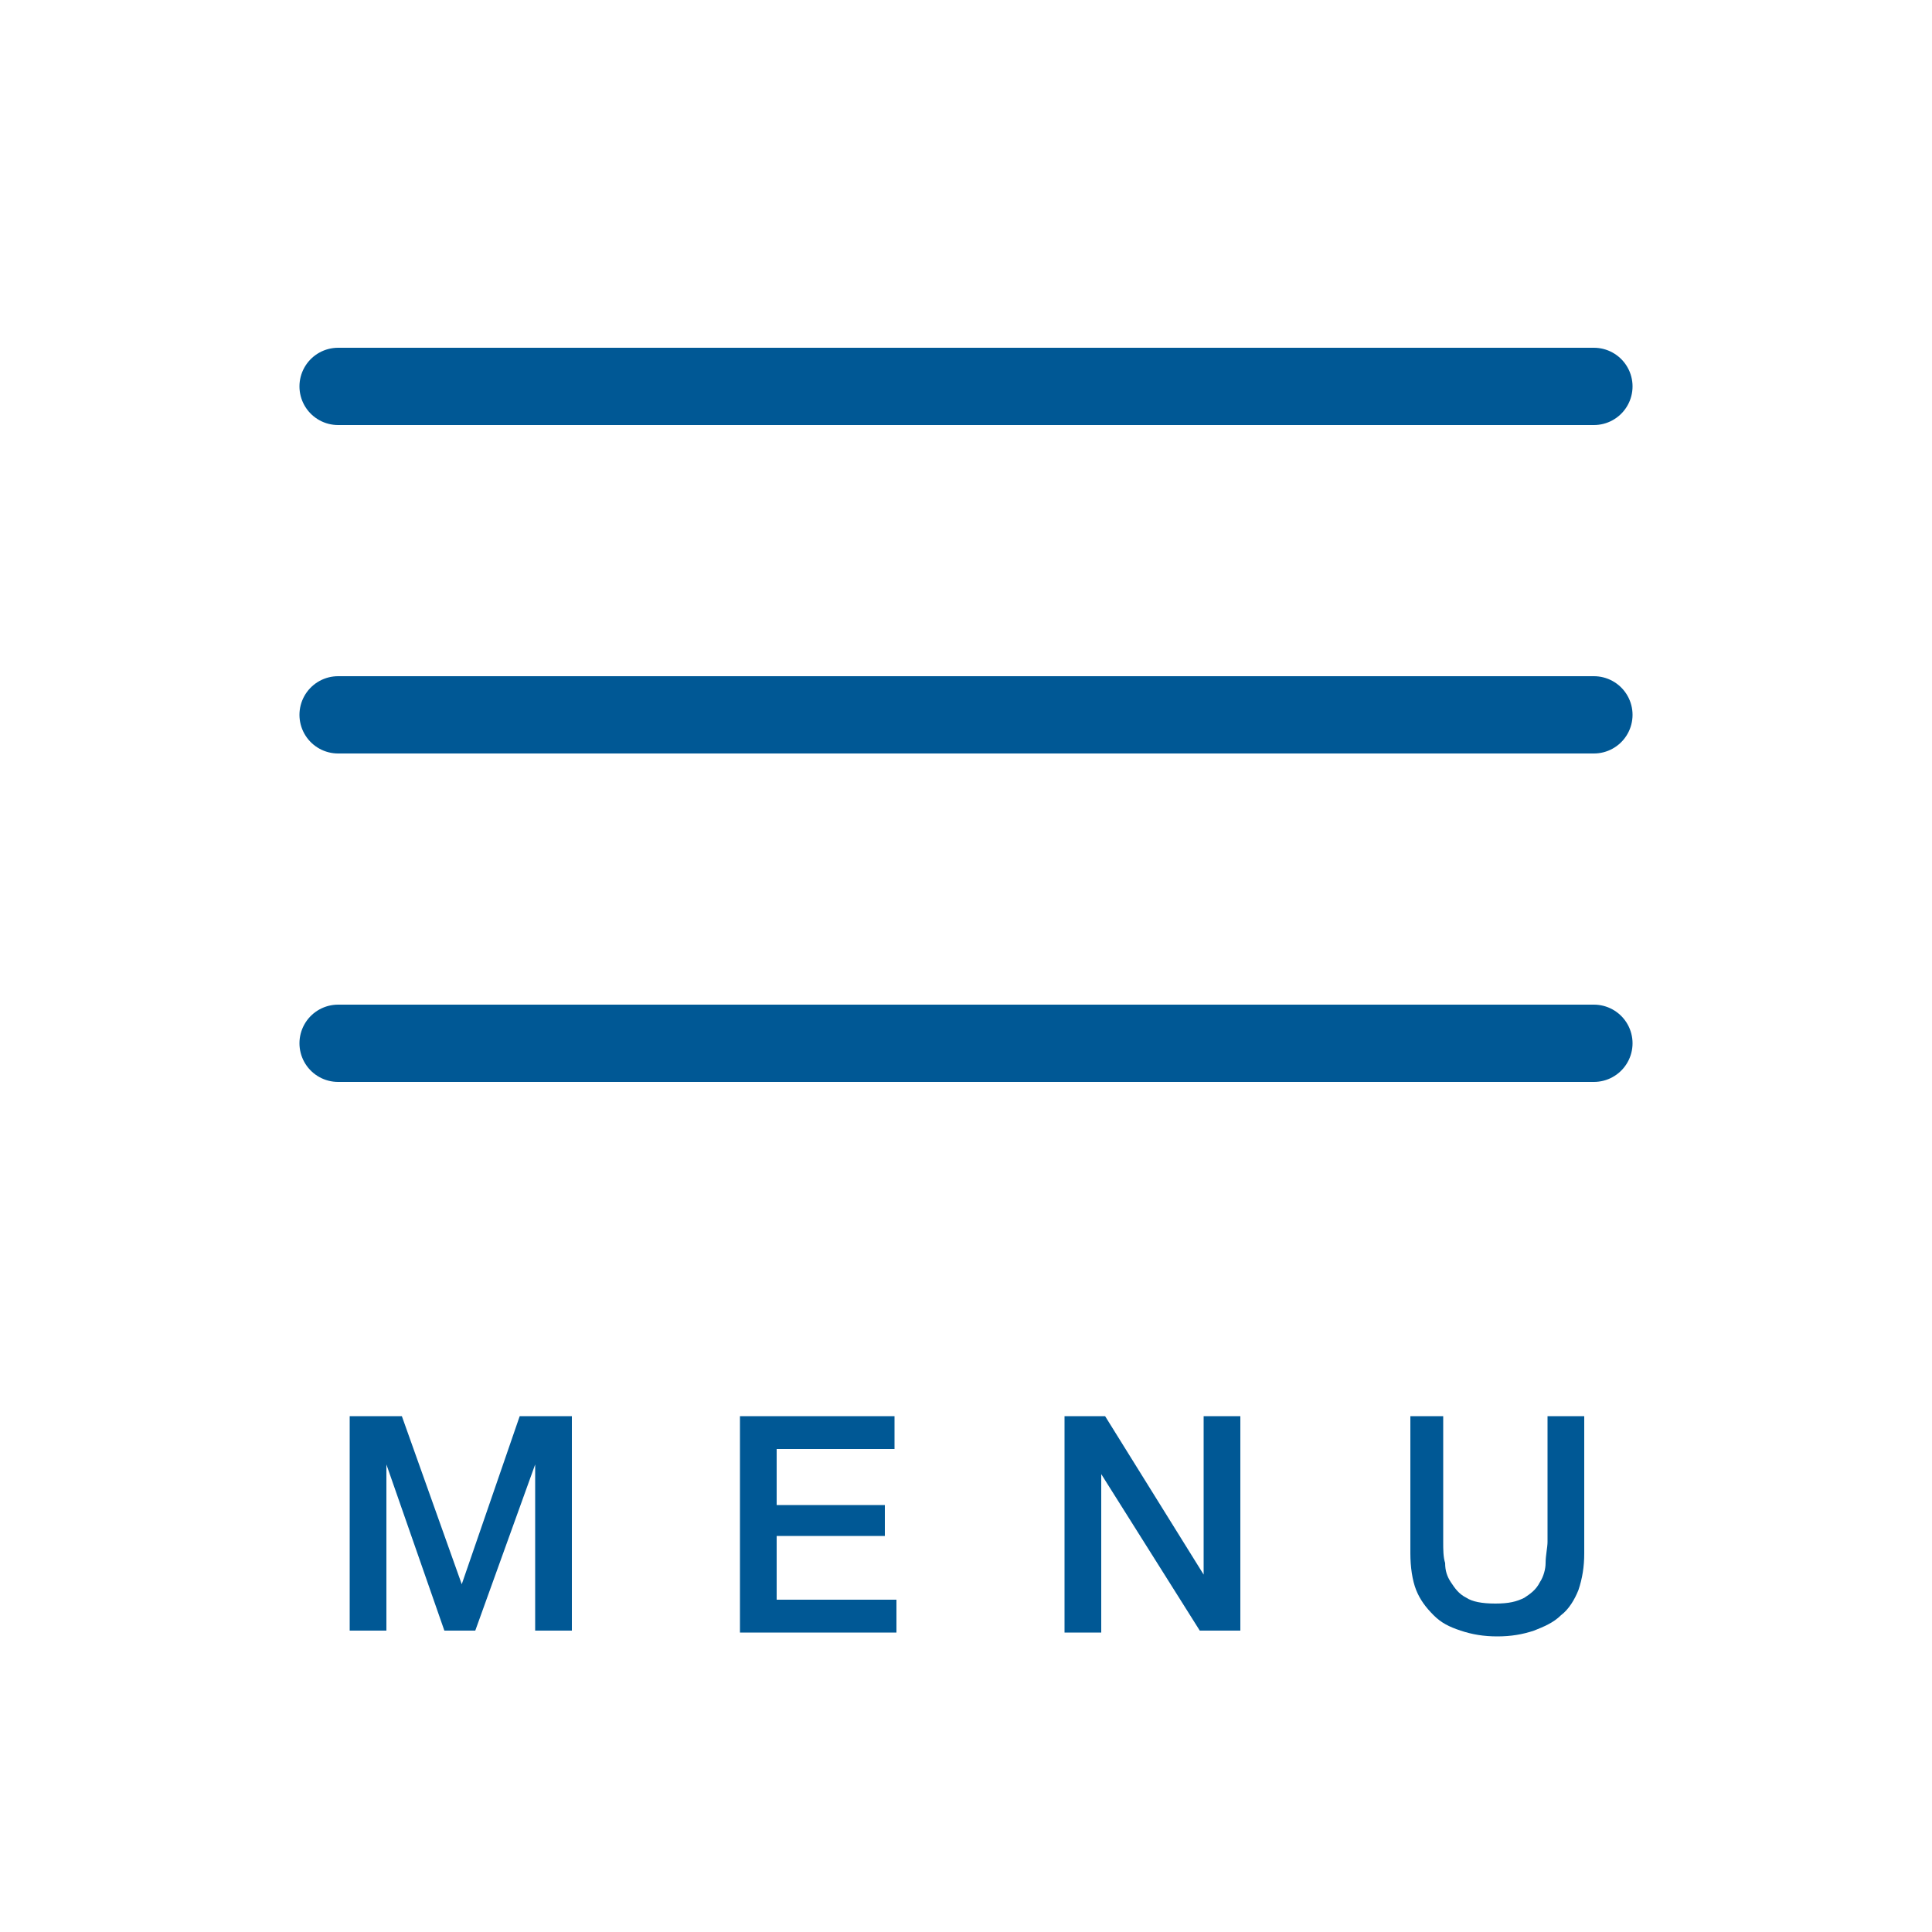 <?xml version="1.0" encoding="utf-8"?>
<!-- Generator: Adobe Illustrator 25.4.1, SVG Export Plug-In . SVG Version: 6.00 Build 0)  -->
<svg version="1.1" id="レイヤー_1" xmlns="http://www.w3.org/2000/svg" xmlns:xlink="http://www.w3.org/1999/xlink" x="0px"
	 y="0px" width="100px" height="100px" viewBox="0 0 100 100" style="enable-background:new 0 0 100 100;" xml:space="preserve">
<style type="text/css">
	.st0{fill:none;stroke:#005895;stroke-width:4;stroke-linecap:round;stroke-miterlimit:10;}
	.st1{fill:#005895;}
	.st2{display:none;}
	.st3{display:inline;fill:none;stroke:#FFFFFF;stroke-width:2;stroke-miterlimit:10;}
</style>
<g id="レイヤー_1_00000005264312564487375700000000643606034063031228_">
	<line class="st0" x1="17.5" y1="20" x2="82.5" y2="20"/>
	<line class="st0" x1="17.5" y1="37" x2="82.5" y2="37"/>
	<line class="st0" x1="17.5" y1="54" x2="82.5" y2="54"/>
	<path class="st1" d="M18.1,73.3h2.7l3.1,8.7l0,0l3-8.7h2.7v11.1h-1.9v-8.6l0,0l-3.1,8.6H23l-3-8.6l0,0v8.6h-1.9V73.3z"/>
	<path class="st1" d="M38.3,73.3h8V75h-6.1v2.9h5.6v1.6h-5.6v3.3h6.2v1.7h-8.1C38.3,84.5,38.3,73.3,38.3,73.3z"/>
	<path class="st1" d="M55.1,73.3h2.1l5.1,8.2l0,0v-8.2h1.9v11.1h-2.1L57,76.3l0,0v8.2h-1.9V73.3z"/>
	<path class="st1" d="M72.8,73.3h1.9v6.5c0,0.4,0,0.8,0.1,1.1c0,0.4,0.1,0.7,0.3,1c0.2,0.3,0.4,0.6,0.8,0.8c0.3,0.2,0.8,0.3,1.5,0.3
		s1.1-0.1,1.5-0.3c0.3-0.2,0.6-0.4,0.8-0.8c0.2-0.3,0.3-0.7,0.3-1c0-0.4,0.1-0.8,0.1-1.1v-6.5H82v7.1c0,0.7-0.1,1.3-0.3,1.9
		c-0.2,0.5-0.5,1-0.9,1.3c-0.4,0.4-0.9,0.6-1.4,0.8c-0.6,0.2-1.2,0.3-1.9,0.3s-1.3-0.1-1.9-0.3c-0.6-0.2-1-0.4-1.4-0.8
		s-0.7-0.8-0.9-1.3c-0.2-0.5-0.3-1.2-0.3-1.9v-7.1H72.8z"/>
</g>
<g id="レイヤー_2_00000111892063472322697940000018145502797158761632_" class="st2">
	<line class="st3" x1="10" y1="8.8" x2="90" y2="91.2"/>
	<line class="st3" x1="90" y1="8.8" x2="10" y2="91.2"/>
</g>
</svg>
